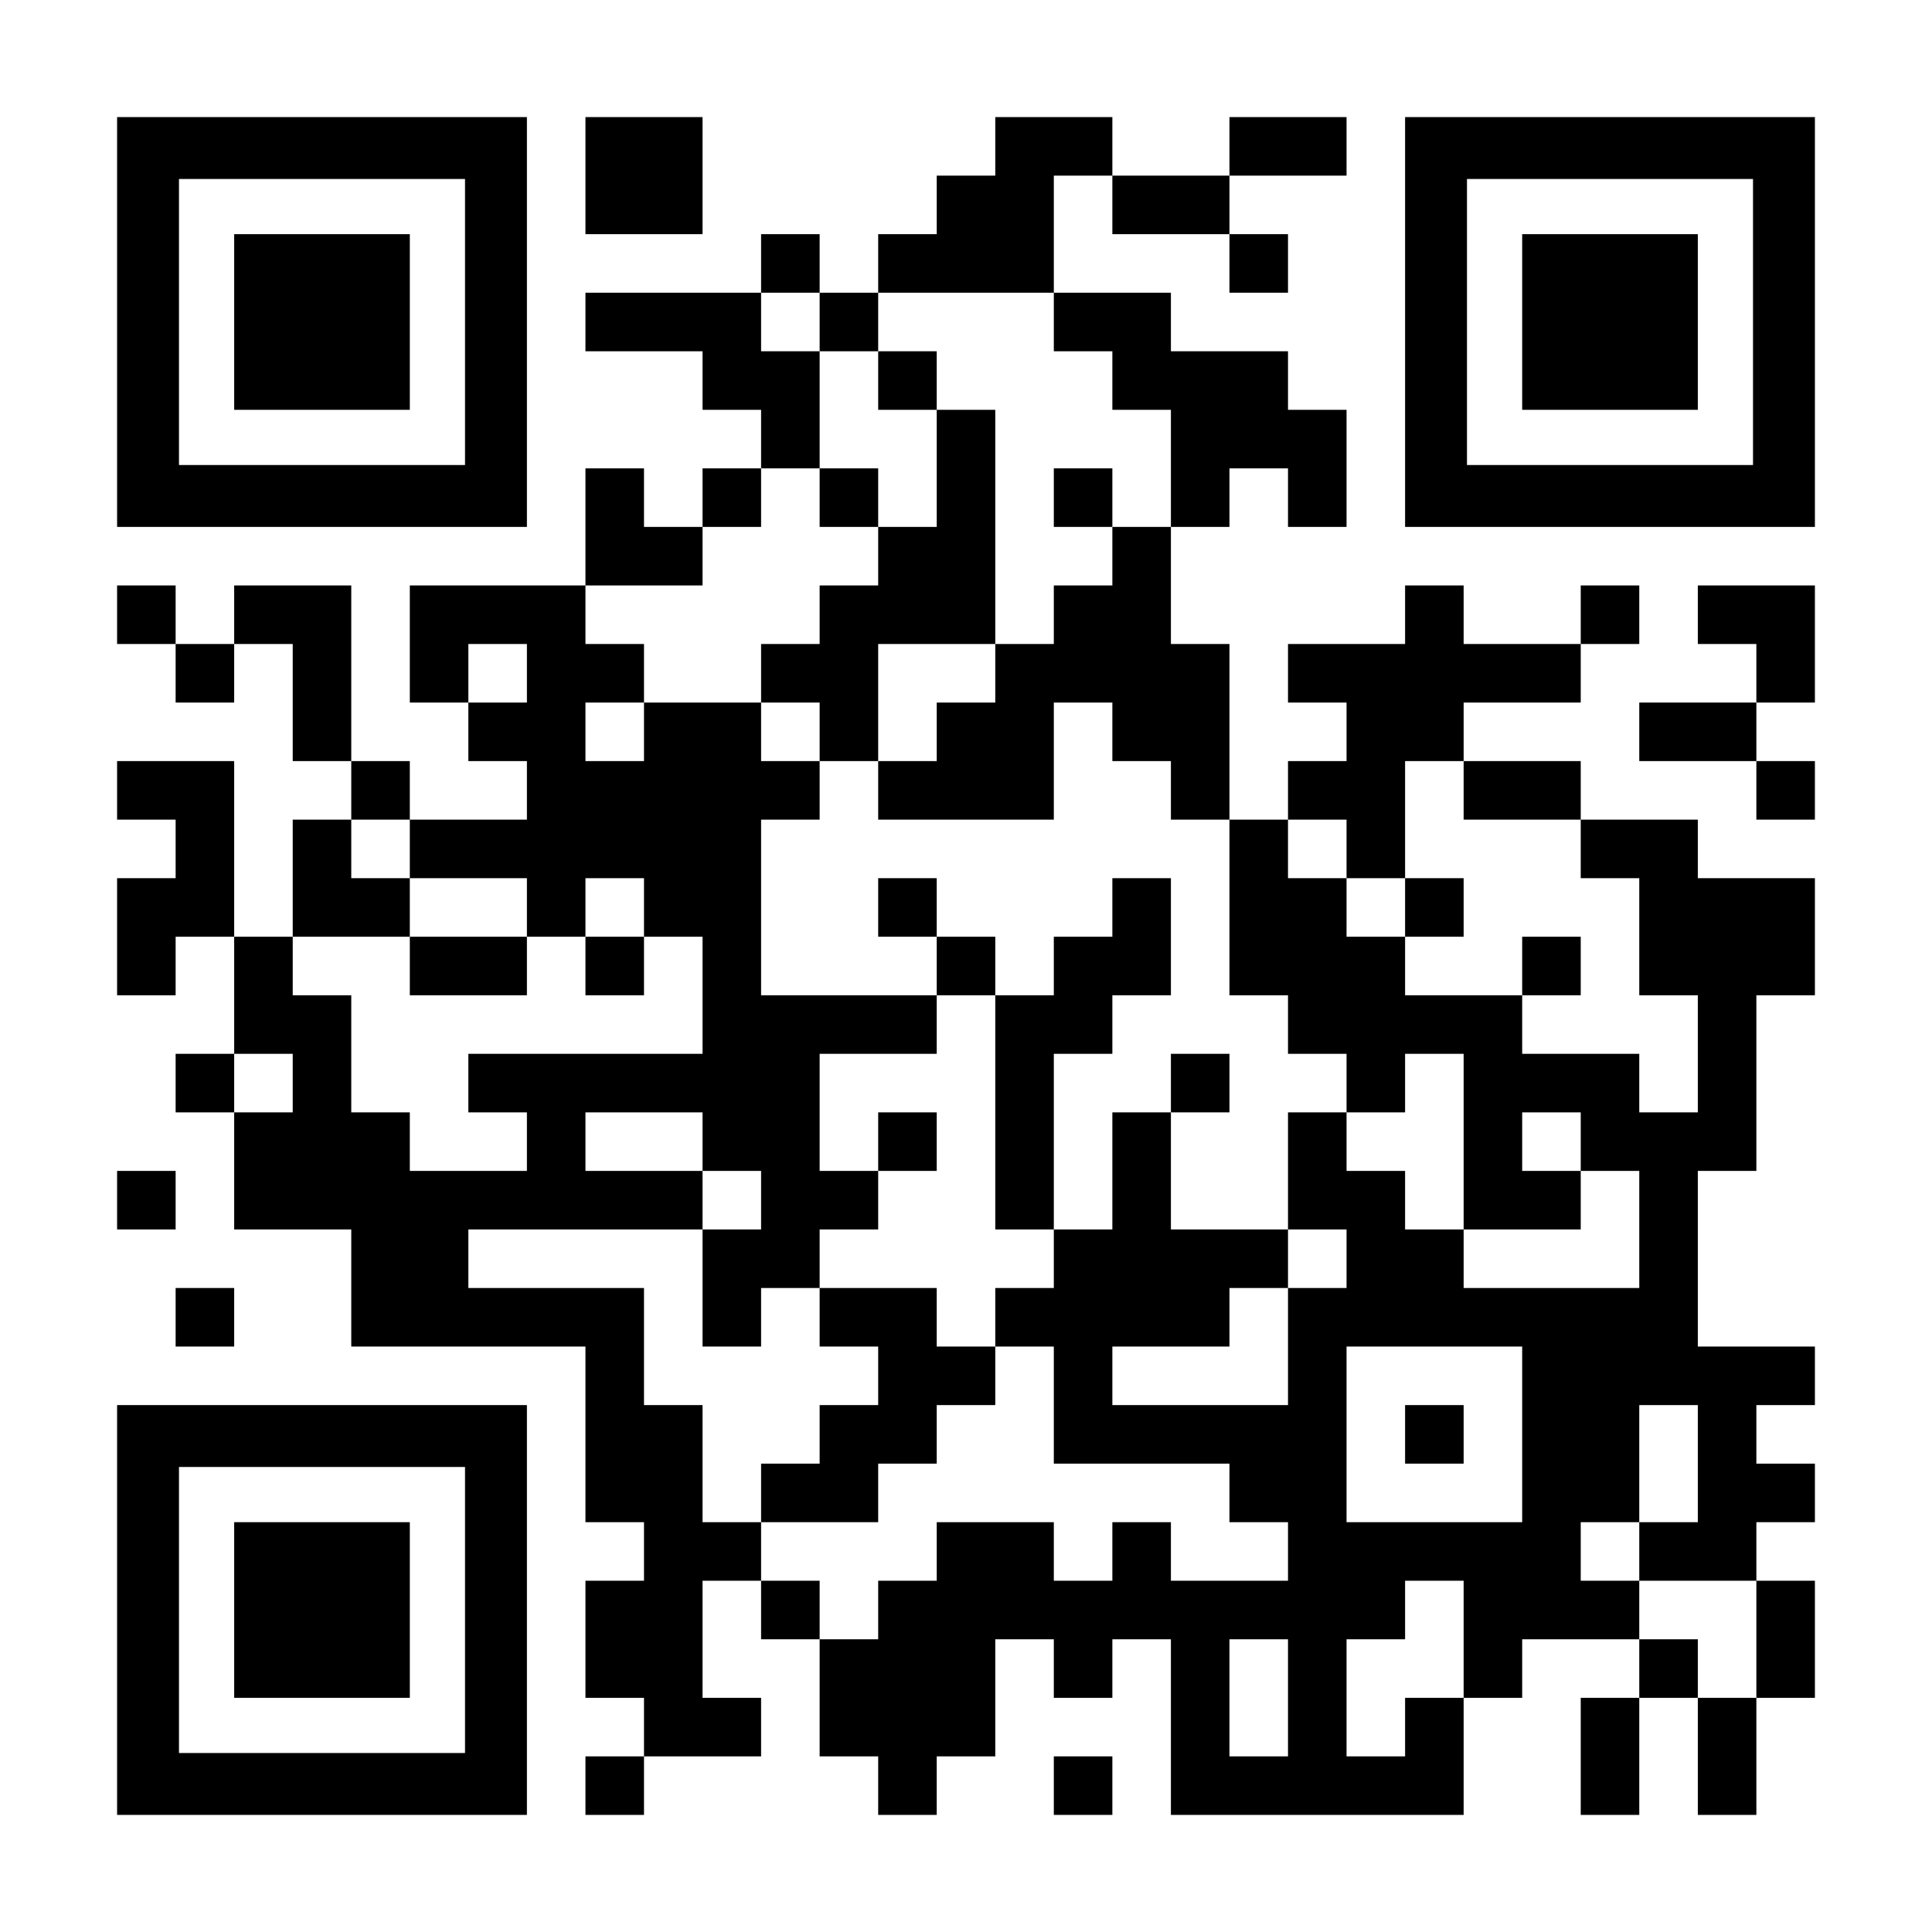 <?xml version="1.0" encoding="UTF-8" standalone="yes"?>
<svg version="1.0" xmlns="http://www.w3.org/2000/svg" width="1155px" height="1155px" viewBox="0 0 1155 1155" preserveAspectRatio="xMidYMid meet">
  <g transform="translate(0,1155) scale(0.1,-0.1)" fill="#000000" stroke="none">
    <path d="M700 9625 l0 -1225 1225 0 1225 0 0 1225 0 1225 -1225 0 -1225 0 0
-1225z m2080 0 l0 -855 -855 0 -855 0 0 855 0 855 855 0 855 0 0 -855z"/>
    <path d="M1400 9625 l0 -525 525 0 525 0 0 525 0 525 -525 0 -525 0 0 -525z"/>
    <path d="M3500 10500 l0 -350 350 0 350 0 0 350 0 350 -350 0 -350 0 0 -350z"/>
    <path d="M5950 10675 l0 -175 -175 0 -175 0 0 -175 0 -175 -175 0 -175 0 0
-175 0 -175 -175 0 -175 0 0 175 0 175 -175 0 -175 0 0 -175 0 -175 -525 0
-525 0 0 -175 0 -175 350 0 350 0 0 -175 0 -175 175 0 175 0 0 -175 0 -175
-175 0 -175 0 0 -175 0 -175 -175 0 -175 0 0 175 0 175 -175 0 -175 0 0 -350
0 -350 -525 0 -525 0 0 -350 0 -350 175 0 175 0 0 -175 0 -175 175 0 175 0 0
-175 0 -175 -350 0 -350 0 0 175 0 175 -175 0 -175 0 0 525 0 525 -350 0 -350
0 0 -175 0 -175 -175 0 -175 0 0 175 0 175 -175 0 -175 0 0 -175 0 -175 175 0
175 0 0 -175 0 -175 175 0 175 0 0 175 0 175 175 0 175 0 0 -350 0 -350 175 0
175 0 0 -175 0 -175 -175 0 -175 0 0 -350 0 -350 -175 0 -175 0 0 525 0 525
-350 0 -350 0 0 -175 0 -175 175 0 175 0 0 -175 0 -175 -175 0 -175 0 0 -350
0 -350 175 0 175 0 0 175 0 175 175 0 175 0 0 -350 0 -350 -175 0 -175 0 0
-175 0 -175 175 0 175 0 0 -350 0 -350 350 0 350 0 0 -350 0 -350 700 0 700 0
0 -525 0 -525 175 0 175 0 0 -175 0 -175 -175 0 -175 0 0 -350 0 -350 175 0
175 0 0 -175 0 -175 -175 0 -175 0 0 -175 0 -175 175 0 175 0 0 175 0 175 350
0 350 0 0 175 0 175 -175 0 -175 0 0 350 0 350 175 0 175 0 0 -175 0 -175 175
0 175 0 0 -350 0 -350 175 0 175 0 0 -175 0 -175 175 0 175 0 0 175 0 175 175
0 175 0 0 350 0 350 175 0 175 0 0 -175 0 -175 175 0 175 0 0 175 0 175 175 0
175 0 0 -525 0 -525 875 0 875 0 0 350 0 350 175 0 175 0 0 175 0 175 350 0
350 0 0 -175 0 -175 -175 0 -175 0 0 -350 0 -350 175 0 175 0 0 350 0 350 175
0 175 0 0 -350 0 -350 175 0 175 0 0 350 0 350 175 0 175 0 0 350 0 350 -175
0 -175 0 0 175 0 175 175 0 175 0 0 175 0 175 -175 0 -175 0 0 175 0 175 175
0 175 0 0 175 0 175 -350 0 -350 0 0 525 0 525 175 0 175 0 0 525 0 525 175 0
175 0 0 350 0 350 -350 0 -350 0 0 175 0 175 -350 0 -350 0 0 175 0 175 -350
0 -350 0 0 175 0 175 350 0 350 0 0 175 0 175 175 0 175 0 0 175 0 175 -175 0
-175 0 0 -175 0 -175 -350 0 -350 0 0 175 0 175 -175 0 -175 0 0 -175 0 -175
-350 0 -350 0 0 -175 0 -175 175 0 175 0 0 -175 0 -175 -175 0 -175 0 0 -175
0 -175 -175 0 -175 0 0 525 0 525 -175 0 -175 0 0 350 0 350 175 0 175 0 0
175 0 175 175 0 175 0 0 -175 0 -175 175 0 175 0 0 350 0 350 -175 0 -175 0 0
175 0 175 -350 0 -350 0 0 175 0 175 -350 0 -350 0 0 350 0 350 175 0 175 0 0
-175 0 -175 350 0 350 0 0 -175 0 -175 175 0 175 0 0 175 0 175 -175 0 -175 0
0 175 0 175 350 0 350 0 0 175 0 175 -350 0 -350 0 0 -175 0 -175 -350 0 -350
0 0 175 0 175 -350 0 -350 0 0 -175z m-1050 -1050 l0 -175 175 0 175 0 0 175
0 175 525 0 525 0 0 -175 0 -175 175 0 175 0 0 -175 0 -175 175 0 175 0 0
-350 0 -350 -175 0 -175 0 0 -175 0 -175 -175 0 -175 0 0 -175 0 -175 -175 0
-175 0 0 -175 0 -175 -175 0 -175 0 0 -175 0 -175 -175 0 -175 0 0 -175 0
-175 525 0 525 0 0 350 0 350 175 0 175 0 0 -175 0 -175 175 0 175 0 0 -175 0
-175 175 0 175 0 0 -525 0 -525 175 0 175 0 0 -175 0 -175 175 0 175 0 0 -175
0 -175 175 0 175 0 0 175 0 175 175 0 175 0 0 -525 0 -525 350 0 350 0 0 175
0 175 -175 0 -175 0 0 175 0 175 175 0 175 0 0 -175 0 -175 175 0 175 0 0
-350 0 -350 -525 0 -525 0 0 175 0 175 -175 0 -175 0 0 175 0 175 -175 0 -175
0 0 175 0 175 -175 0 -175 0 0 -350 0 -350 175 0 175 0 0 -175 0 -175 -175 0
-175 0 0 -350 0 -350 -525 0 -525 0 0 175 0 175 350 0 350 0 0 175 0 175 175
0 175 0 0 175 0 175 -350 0 -350 0 0 350 0 350 -175 0 -175 0 0 -350 0 -350
-175 0 -175 0 0 -175 0 -175 -175 0 -175 0 0 -175 0 -175 175 0 175 0 0 -350
0 -350 525 0 525 0 0 -175 0 -175 175 0 175 0 0 -175 0 -175 -350 0 -350 0 0
175 0 175 -175 0 -175 0 0 -175 0 -175 -175 0 -175 0 0 175 0 175 -350 0 -350
0 0 -175 0 -175 -175 0 -175 0 0 -175 0 -175 -175 0 -175 0 0 175 0 175 -175
0 -175 0 0 175 0 175 -175 0 -175 0 0 350 0 350 -175 0 -175 0 0 350 0 350
-525 0 -525 0 0 175 0 175 700 0 700 0 0 175 0 175 -350 0 -350 0 0 175 0 175
350 0 350 0 0 -175 0 -175 175 0 175 0 0 -175 0 -175 -175 0 -175 0 0 -350 0
-350 175 0 175 0 0 175 0 175 175 0 175 0 0 175 0 175 175 0 175 0 0 175 0
175 -175 0 -175 0 0 350 0 350 350 0 350 0 0 175 0 175 -525 0 -525 0 0 525 0
525 175 0 175 0 0 175 0 175 -175 0 -175 0 0 175 0 175 -350 0 -350 0 0 -175
0 -175 -175 0 -175 0 0 175 0 175 175 0 175 0 0 175 0 175 -175 0 -175 0 0
175 0 175 350 0 350 0 0 175 0 175 175 0 175 0 0 175 0 175 175 0 175 0 0 350
0 350 -175 0 -175 0 0 175 0 175 175 0 175 0 0 -175z m-1750 -2100 l0 -175
-175 0 -175 0 0 175 0 175 175 0 175 0 0 -175z m5600 -700 l0 -175 350 0 350
0 0 -175 0 -175 175 0 175 0 0 -350 0 -350 175 0 175 0 0 -350 0 -350 -175 0
-175 0 0 175 0 175 -350 0 -350 0 0 175 0 175 -350 0 -350 0 0 175 0 175 -175
0 -175 0 0 175 0 175 -175 0 -175 0 0 175 0 175 175 0 175 0 0 -175 0 -175
175 0 175 0 0 350 0 350 175 0 175 0 0 -175z m-6300 -350 l0 -175 350 0 350 0
0 -175 0 -175 175 0 175 0 0 175 0 175 175 0 175 0 0 -175 0 -175 175 0 175 0
0 -350 0 -350 -700 0 -700 0 0 -175 0 -175 175 0 175 0 0 -175 0 -175 -350 0
-350 0 0 175 0 175 -175 0 -175 0 0 350 0 350 -175 0 -175 0 0 175 0 175 350
0 350 0 0 175 0 175 -175 0 -175 0 0 175 0 175 175 0 175 0 0 -175z m-700
-1400 l0 -175 -175 0 -175 0 0 175 0 175 175 0 175 0 0 -175z m7350 -2100 l0
-525 -525 0 -525 0 0 525 0 525 525 0 525 0 0 -525z m1050 -175 l0 -350 -175
0 -175 0 0 -175 0 -175 350 0 350 0 0 -350 0 -350 -175 0 -175 0 0 175 0 175
-175 0 -175 0 0 175 0 175 -175 0 -175 0 0 175 0 175 175 0 175 0 0 350 0 350
175 0 175 0 0 -350z m-1400 -1050 l0 -350 -175 0 -175 0 0 -175 0 -175 -175 0
-175 0 0 350 0 350 175 0 175 0 0 175 0 175 175 0 175 0 0 -350z m-1050 -350
l0 -350 -175 0 -175 0 0 350 0 350 175 0 175 0 0 -350z"/>
    <path d="M5250 9275 l0 -175 175 0 175 0 0 -350 0 -350 -175 0 -175 0 0 175 0
175 -175 0 -175 0 0 -175 0 -175 175 0 175 0 0 -175 0 -175 -175 0 -175 0 0
-175 0 -175 -175 0 -175 0 0 -175 0 -175 175 0 175 0 0 -175 0 -175 175 0 175
0 0 350 0 350 350 0 350 0 0 700 0 700 -175 0 -175 0 0 175 0 175 -175 0 -175
0 0 -175z"/>
    <path d="M6300 8575 l0 -175 175 0 175 0 0 175 0 175 -175 0 -175 0 0 -175z"/>
    <path d="M5250 6125 l0 -175 175 0 175 0 0 -175 0 -175 175 0 175 0 0 -700 0
-700 175 0 175 0 0 525 0 525 175 0 175 0 0 175 0 175 175 0 175 0 0 350 0
350 -175 0 -175 0 0 -175 0 -175 -175 0 -175 0 0 -175 0 -175 -175 0 -175 0 0
175 0 175 -175 0 -175 0 0 175 0 175 -175 0 -175 0 0 -175z"/>
    <path d="M7000 5075 l0 -175 175 0 175 0 0 175 0 175 -175 0 -175 0 0 -175z"/>
    <path d="M5250 4725 l0 -175 175 0 175 0 0 175 0 175 -175 0 -175 0 0 -175z"/>
    <path d="M4900 3675 l0 -175 175 0 175 0 0 -175 0 -175 -175 0 -175 0 0 -175
0 -175 -175 0 -175 0 0 -175 0 -175 350 0 350 0 0 175 0 175 175 0 175 0 0
175 0 175 175 0 175 0 0 175 0 175 -175 0 -175 0 0 175 0 175 -350 0 -350 0 0
-175z"/>
    <path d="M8400 6125 l0 -175 175 0 175 0 0 175 0 175 -175 0 -175 0 0 -175z"/>
    <path d="M9100 5775 l0 -175 175 0 175 0 0 175 0 175 -175 0 -175 0 0 -175z"/>
    <path d="M2450 5775 l0 -175 350 0 350 0 0 175 0 175 -350 0 -350 0 0 -175z"/>
    <path d="M3500 5775 l0 -175 175 0 175 0 0 175 0 175 -175 0 -175 0 0 -175z"/>
    <path d="M8400 2975 l0 -175 175 0 175 0 0 175 0 175 -175 0 -175 0 0 -175z"/>
    <path d="M8400 9625 l0 -1225 1225 0 1225 0 0 1225 0 1225 -1225 0 -1225 0 0
-1225z m2080 0 l0 -855 -855 0 -855 0 0 855 0 855 855 0 855 0 0 -855z"/>
    <path d="M9100 9625 l0 -525 525 0 525 0 0 525 0 525 -525 0 -525 0 0 -525z"/>
    <path d="M10150 7875 l0 -175 175 0 175 0 0 -175 0 -175 -350 0 -350 0 0 -175
0 -175 350 0 350 0 0 -175 0 -175 175 0 175 0 0 175 0 175 -175 0 -175 0 0
175 0 175 175 0 175 0 0 350 0 350 -350 0 -350 0 0 -175z"/>
    <path d="M700 4375 l0 -175 175 0 175 0 0 175 0 175 -175 0 -175 0 0 -175z"/>
    <path d="M1050 3675 l0 -175 175 0 175 0 0 175 0 175 -175 0 -175 0 0 -175z"/>
    <path d="M700 1925 l0 -1225 1225 0 1225 0 0 1225 0 1225 -1225 0 -1225 0 0
-1225z m2080 0 l0 -855 -855 0 -855 0 0 855 0 855 855 0 855 0 0 -855z"/>
    <path d="M1400 1925 l0 -525 525 0 525 0 0 525 0 525 -525 0 -525 0 0 -525z"/>
    <path d="M6300 875 l0 -175 175 0 175 0 0 175 0 175 -175 0 -175 0 0 -175z"/>
  </g>
</svg>